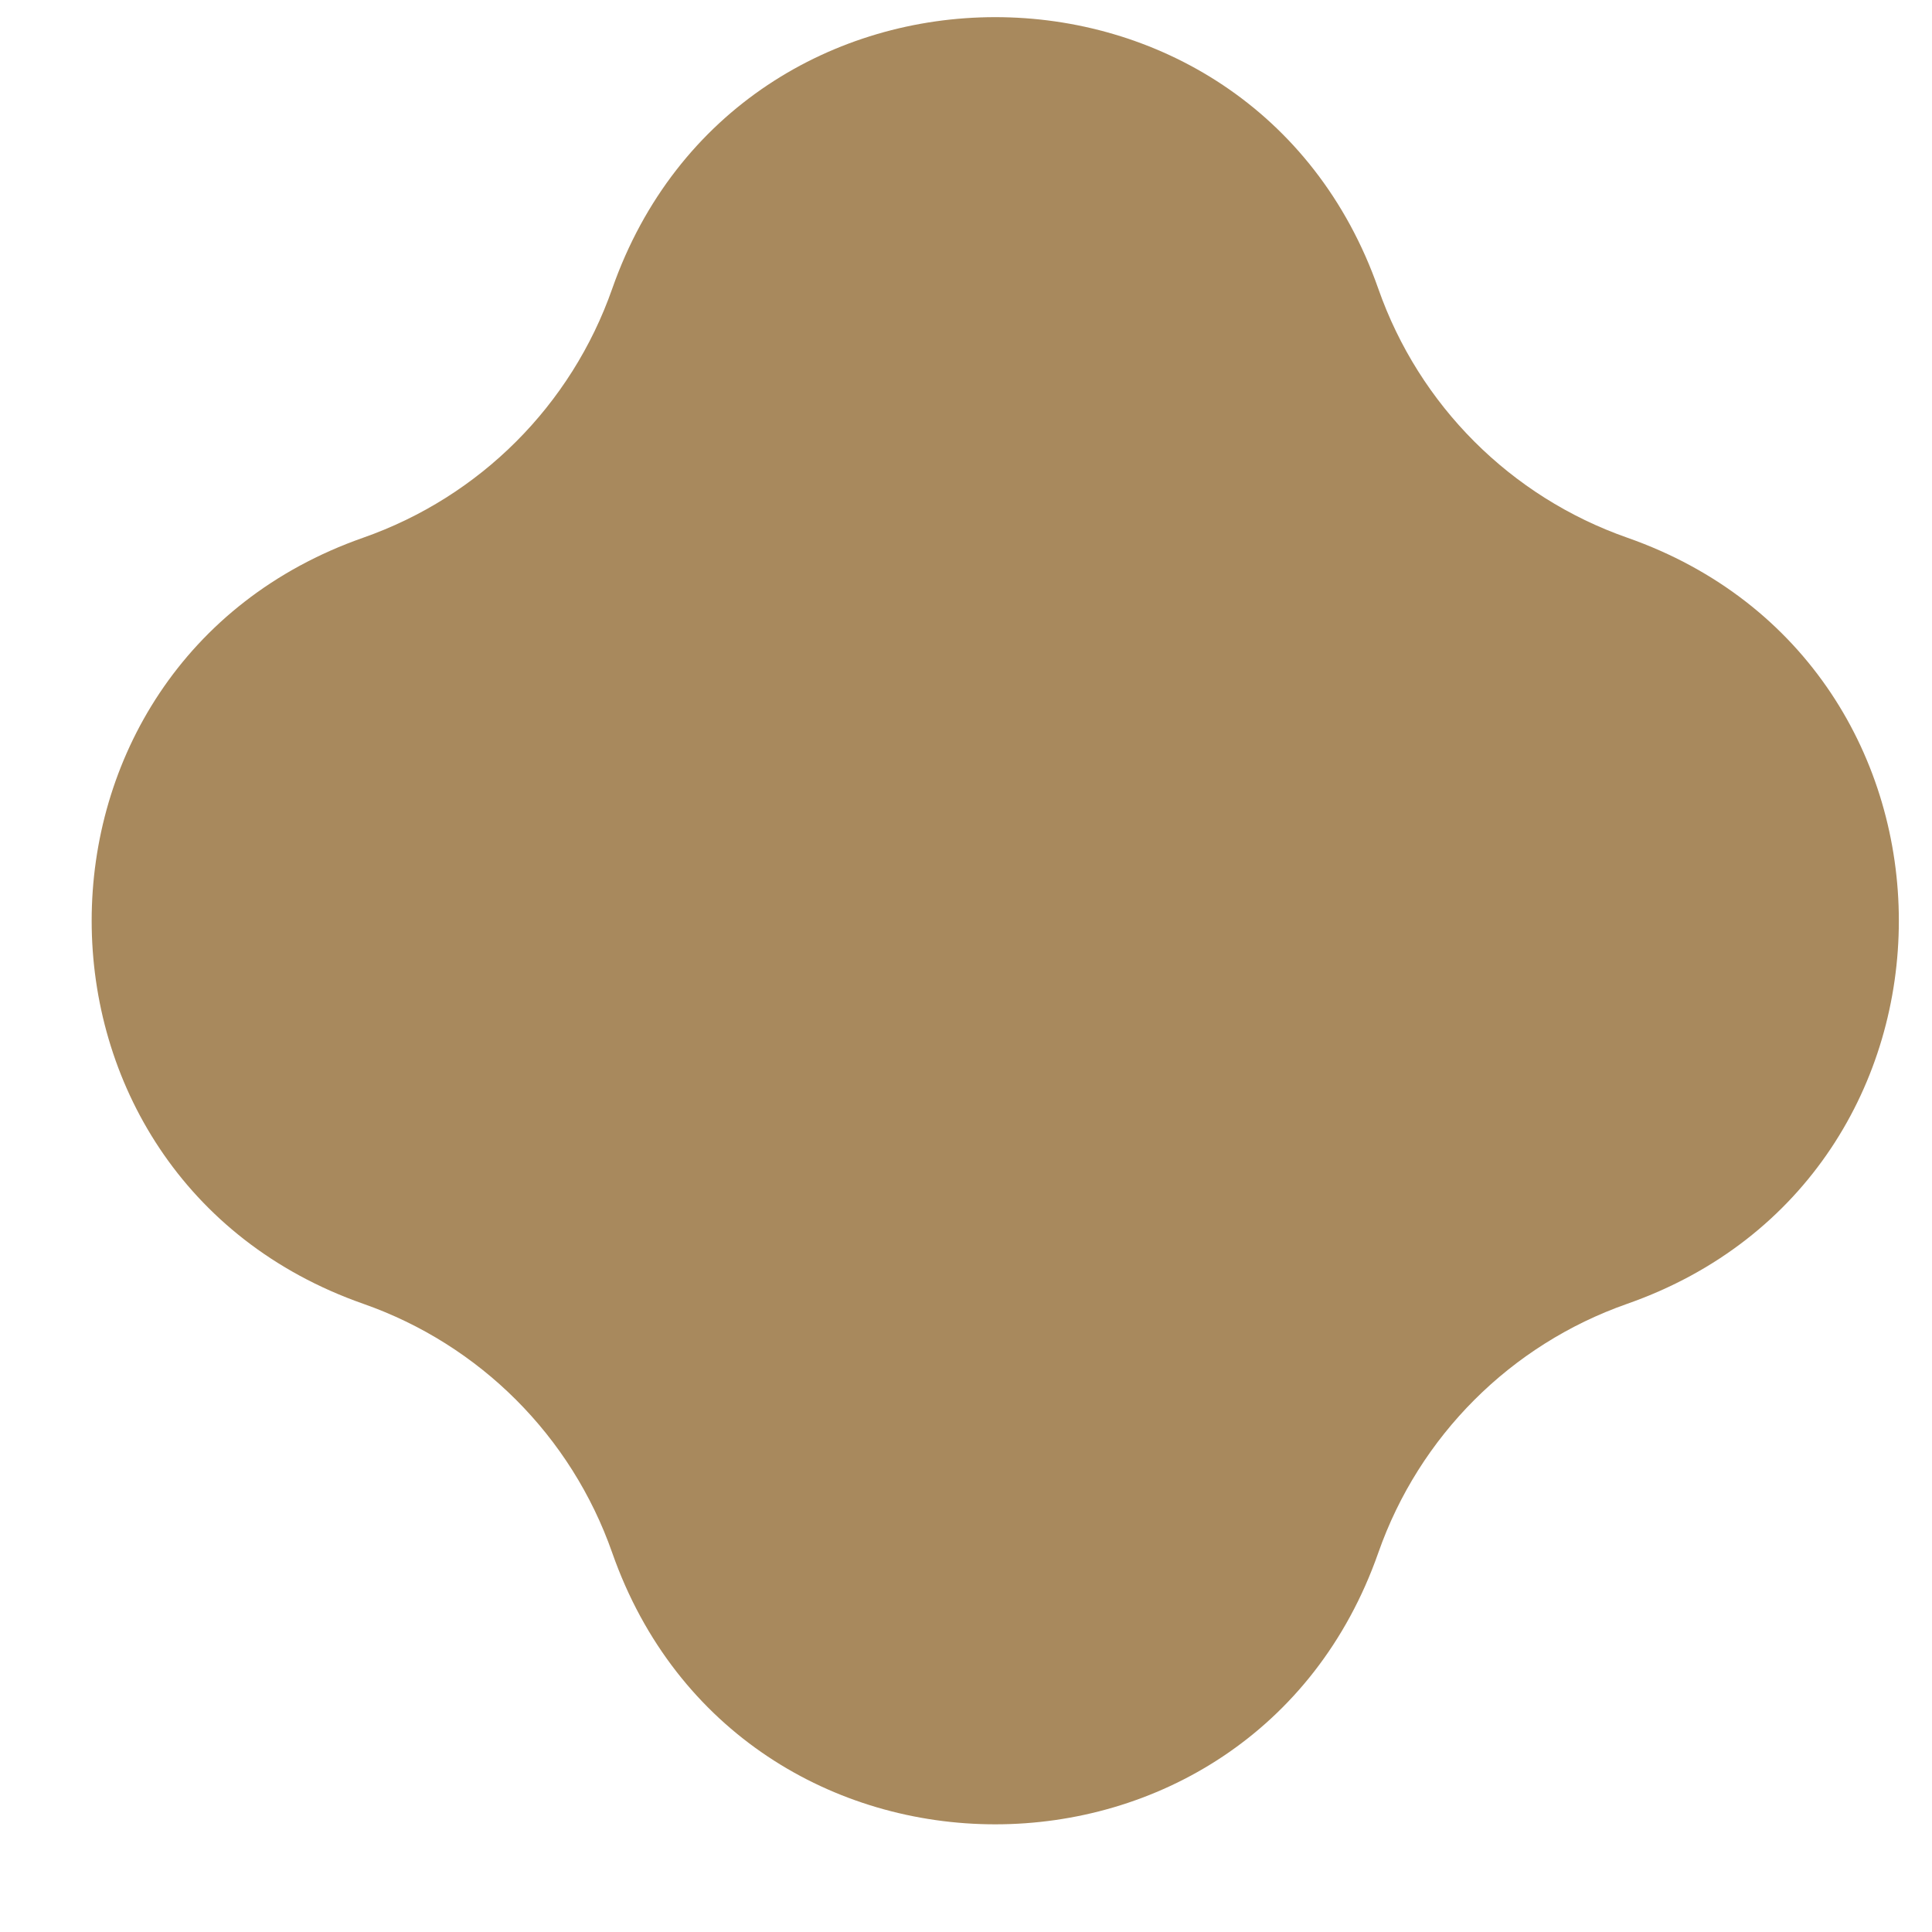 <?xml version="1.0" encoding="UTF-8"?> <svg xmlns="http://www.w3.org/2000/svg" width="14" height="14" viewBox="0 0 14 14" fill="none"> <path d="M11.791 3.896C14.416 4.816 14.416 8.528 11.791 9.448V9.448C10.947 9.744 10.284 10.407 9.988 11.251V11.251C9.068 13.876 5.356 13.876 4.436 11.251V11.251C4.14 10.407 3.477 9.744 2.633 9.448V9.448C0.008 8.528 0.008 4.816 2.633 3.896V3.896C3.477 3.6 4.14 2.937 4.436 2.093V2.093C5.356 -0.532 9.068 -0.532 9.988 2.093V2.093C10.284 2.937 10.947 3.6 11.791 3.896V3.896Z" fill="#A8895D"></path> </svg> 